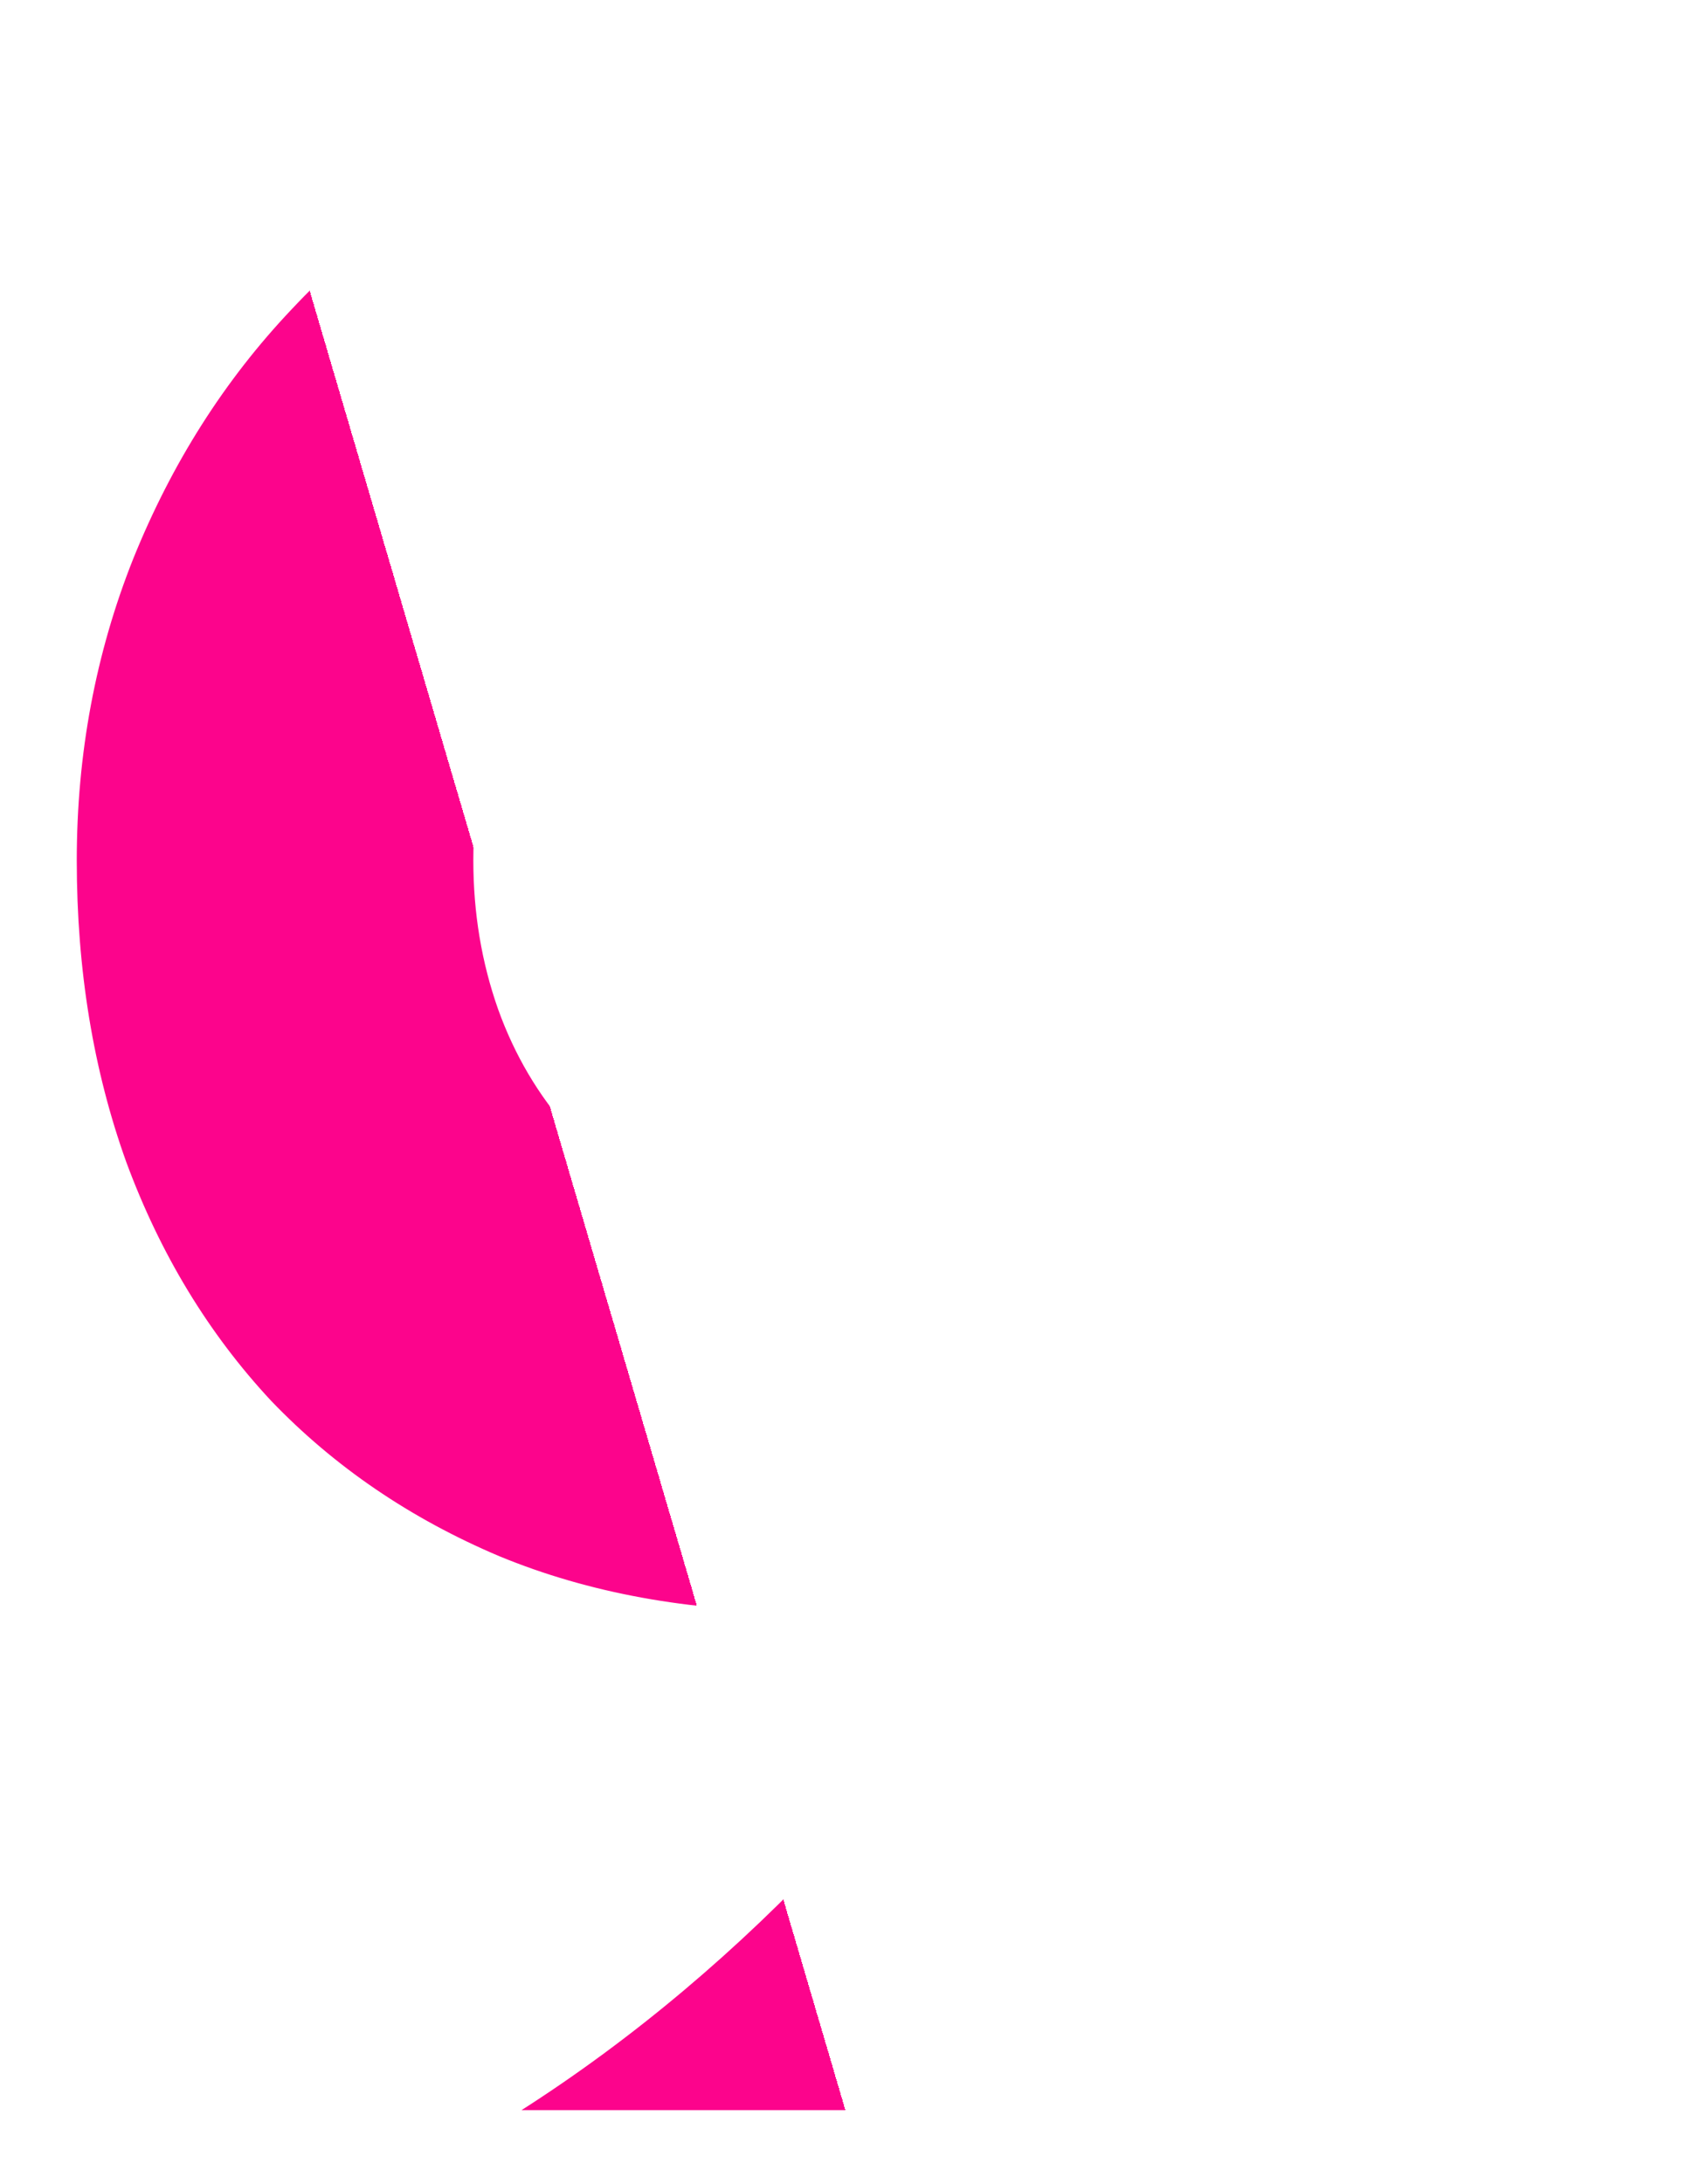 <svg width="138" height="178" viewBox="0 0 138 178" fill="none" xmlns="http://www.w3.org/2000/svg">
<g filter="url(#filter0_d_492_191)">
<path d="M128.369 67.14C128.369 77.472 127.32 87.579 125.224 97.462C123.203 107.27 120.245 116.554 116.352 125.313C112.459 134.073 107.705 142.159 102.089 149.571C96.474 156.983 90.11 163.46 82.998 169H39.536C44.103 166.08 48.52 162.823 52.788 159.229C57.055 155.636 61.098 151.78 64.916 147.662C68.81 143.544 72.403 139.202 75.698 134.635C78.992 130.068 81.912 125.351 84.457 120.484C81.163 122.656 77.644 124.527 73.901 126.1C70.157 127.597 66.302 128.346 62.334 128.346C53.199 128.346 45.001 126.848 37.739 123.854C30.476 120.784 24.262 116.554 19.096 111.163C14.005 105.698 10.074 99.221 7.304 91.734C4.609 84.247 3.261 76.049 3.261 67.14C3.261 58.455 4.796 50.257 7.866 42.545C11.01 34.758 15.315 27.983 20.781 22.218C26.246 16.378 32.722 11.773 40.209 8.404C47.697 5.035 55.82 3.351 64.58 3.351C73.414 3.351 81.687 5.035 89.399 8.404C97.185 11.773 103.961 16.378 109.726 22.218C115.491 27.983 120.021 34.758 123.315 42.545C126.684 50.257 128.369 58.455 128.369 67.14ZM93.891 67.14C93.891 63.022 93.18 59.054 91.757 55.235C90.335 51.417 88.313 48.048 85.693 45.128C83.147 42.208 80.078 39.887 76.484 38.165C72.89 36.443 68.922 35.582 64.58 35.582C60.162 35.582 56.157 36.443 52.563 38.165C49.044 39.812 46.012 42.058 43.466 44.903C40.921 47.748 38.974 51.08 37.627 54.898C36.279 58.717 35.605 62.797 35.605 67.14C35.605 71.407 36.279 75.45 37.627 79.269C38.974 83.012 40.921 86.306 43.466 89.151C46.012 91.996 49.044 94.243 52.563 95.89C56.157 97.537 60.162 98.36 64.58 98.36C68.997 98.36 73.002 97.537 76.596 95.89C80.265 94.243 83.372 91.996 85.918 89.151C88.463 86.306 90.41 83.012 91.757 79.269C93.18 75.45 93.891 71.407 93.891 67.14Z" fill="url(#paint0_linear_492_191)"/>
</g>
<defs>
<filter id="filter0_d_492_191" x="0.261" y="0.351" width="137.107" height="177.649" filterUnits="userSpaceOnUse" color-interpolation-filters="sRGB">
<feFlood flood-opacity="0" result="BackgroundImageFix"/>
<feColorMatrix in="SourceAlpha" type="matrix" values="0 0 0 0 0 0 0 0 0 0 0 0 0 0 0 0 0 0 127 0" result="hardAlpha"/>
<feOffset dx="3" dy="3"/>
<feGaussianBlur stdDeviation="3"/>
<feComposite in2="hardAlpha" operator="out"/>
<feColorMatrix type="matrix" values="0 0 0 0 0 0 0 0 0 0 0 0 0 0 0 0 0 0 0.15 0"/>
<feBlend mode="normal" in2="BackgroundImageFix" result="effect1_dropShadow_492_191"/>
<feBlend mode="normal" in="SourceGraphic" in2="effect1_dropShadow_492_191" result="shape"/>
</filter>
<linearGradient id="paint0_linear_492_191" x1="199.765" y1="66.5" x2="-18.014" y2="130.659" gradientUnits="userSpaceOnUse">
<stop offset="0.693" stop-color="white"/>
<stop offset="0.693" stop-color="#FC048C"/>
</linearGradient>
</defs>
</svg>
